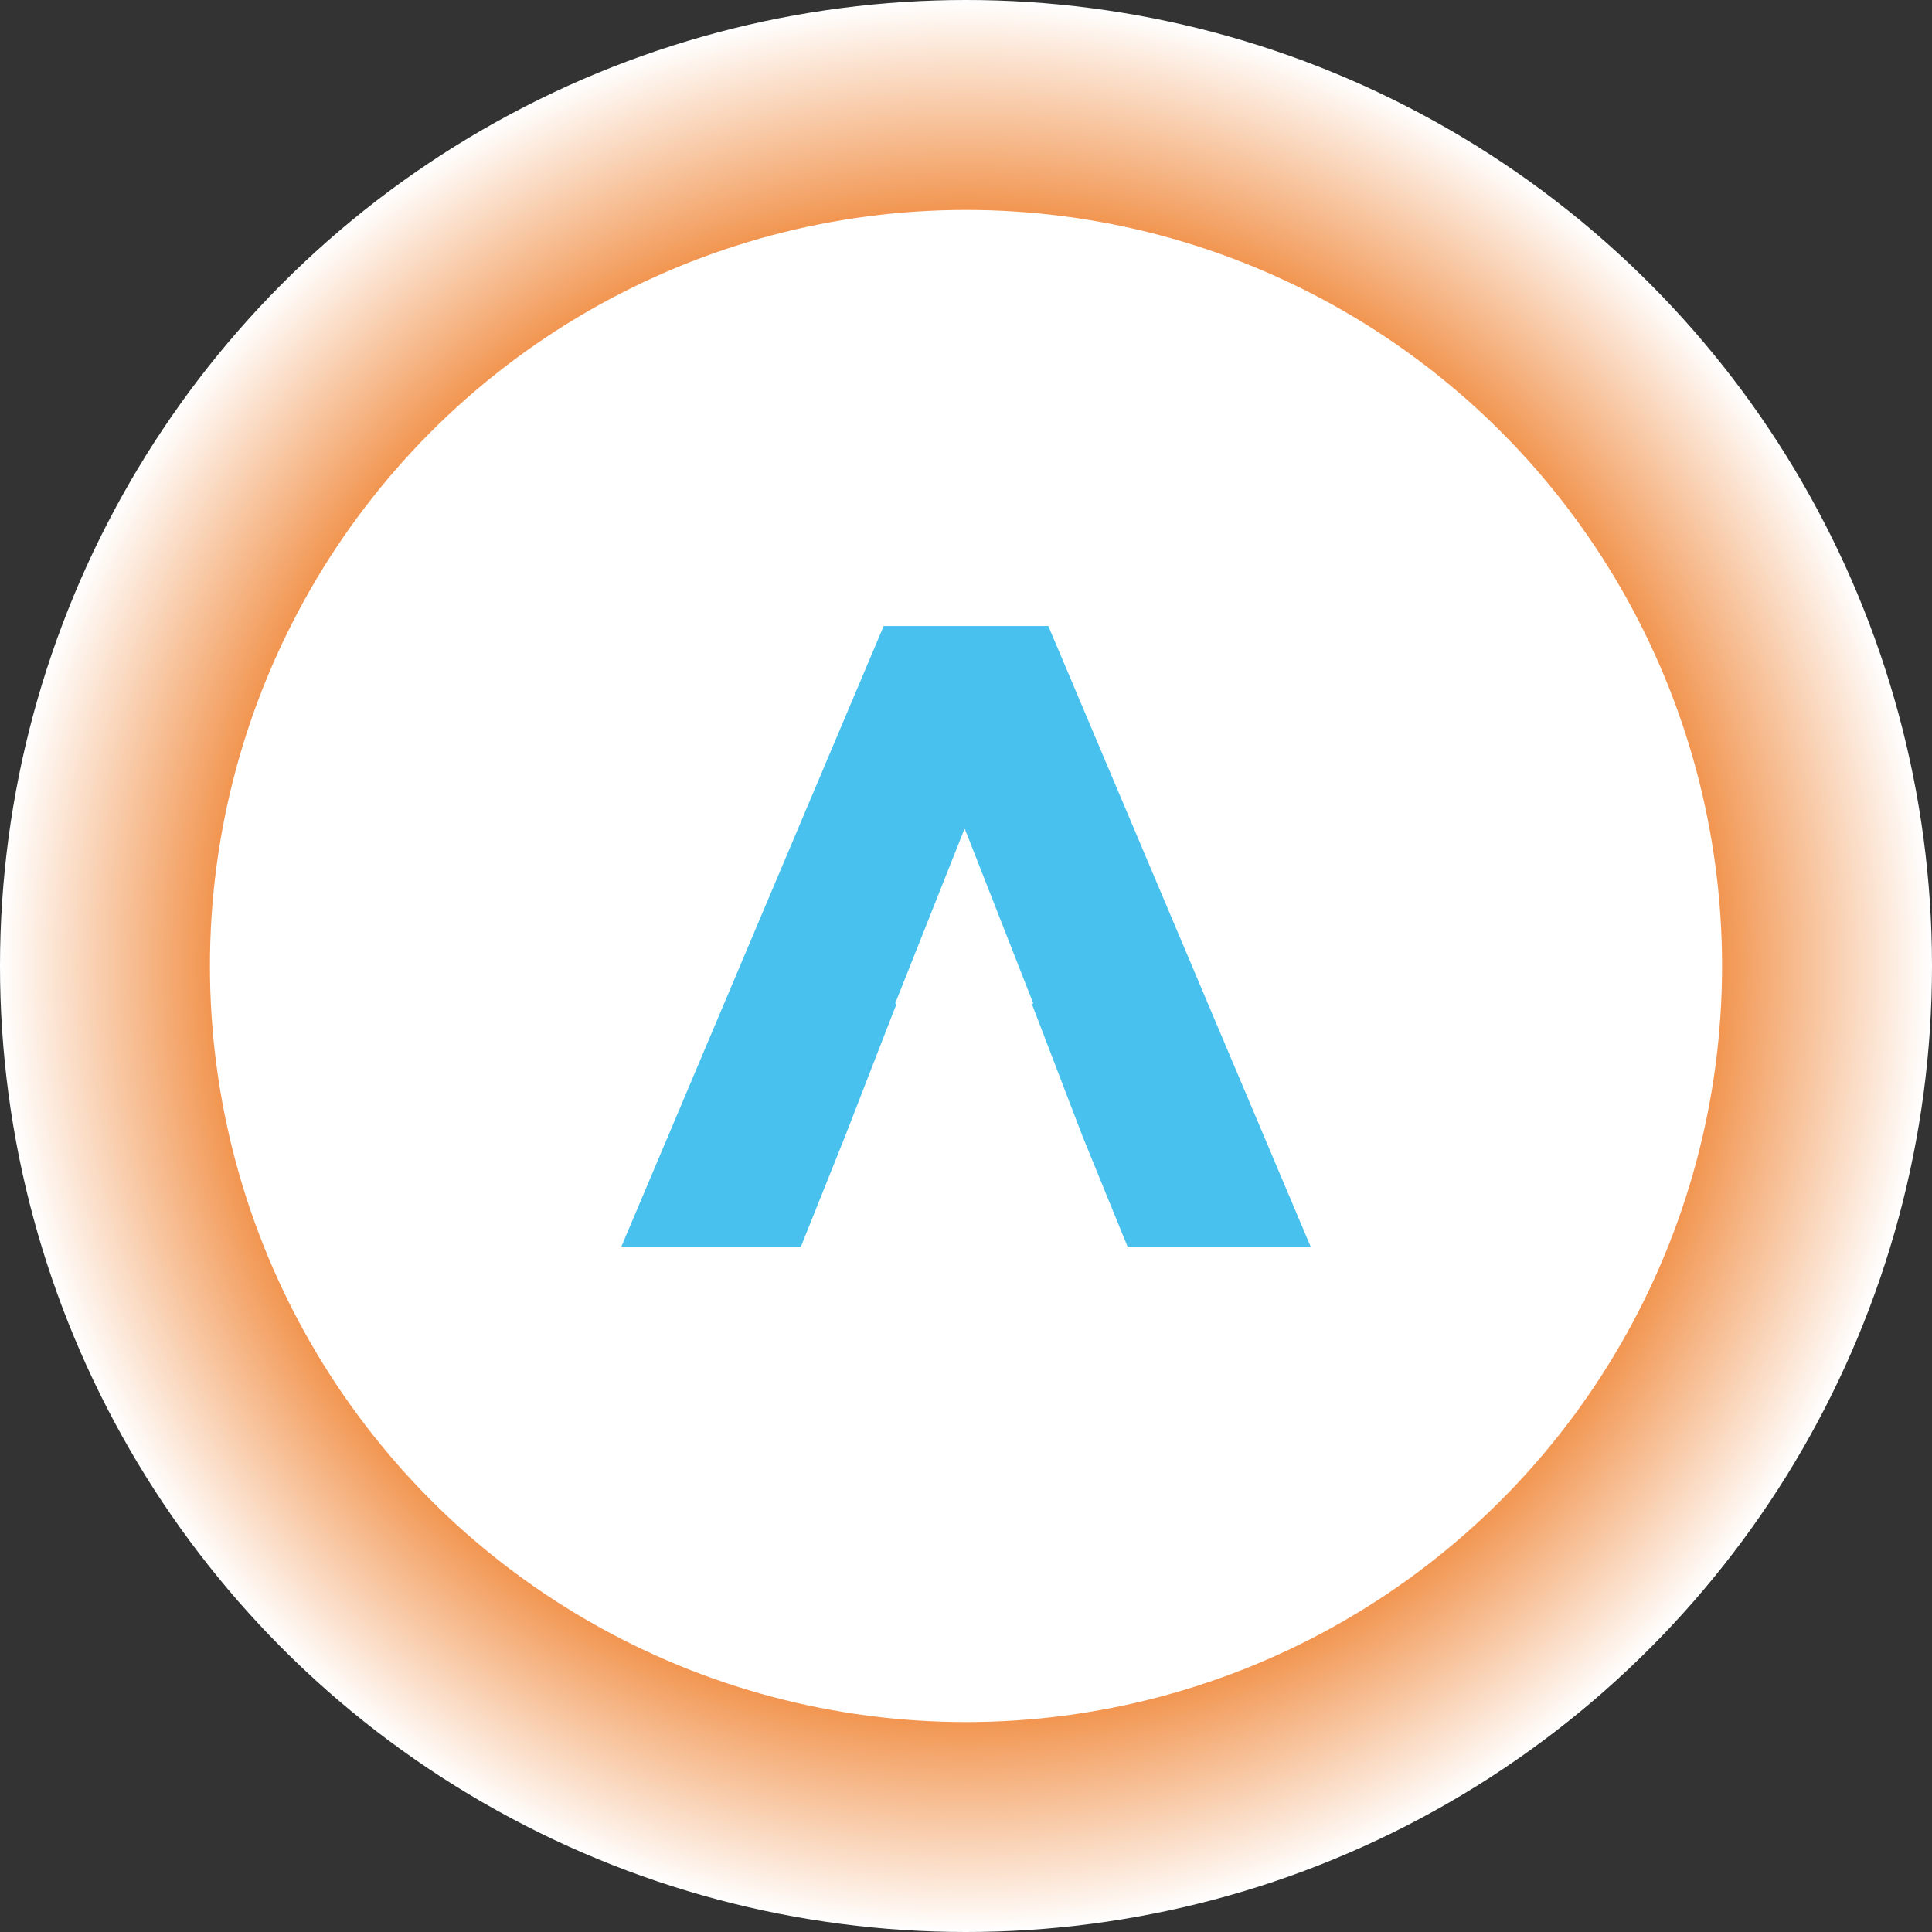 <?xml version="1.0" encoding="UTF-8"?><svg id="Layer_1" xmlns="http://www.w3.org/2000/svg" xmlns:xlink="http://www.w3.org/1999/xlink" viewBox="0 0 390.38 390.38"><rect x="0" y="0" width="390.38" height="390.38" fill="#333333" stroke="none"/><defs><style>.cls-1{fill:#fff;}.cls-2{fill:#48c1ee;}.cls-3{fill:url(#radial-gradient);}</style><radialGradient id="radial-gradient" cx="195.19" cy="196.81" fx="195.19" fy="196.81" r="195.19" gradientTransform="translate(0 392) scale(1 -1)" gradientUnits="userSpaceOnUse"><stop offset=".69" stop-color="#ec6907"/><stop offset="1" stop-color="#fff"/></radialGradient></defs><circle class="cls-3" cx="195.19" cy="195.19" r="195.19"/><circle class="cls-1" cx="195.19" cy="195.19" r="152.77"/><polygon class="cls-2" points="211.82 126.49 178.56 126.49 125.56 251.88 161.84 251.88 170.74 229.65 181.17 202.79 180.87 202.79 194.92 167.4 208.8 202.79 208.47 202.79 218.76 229.65 227.83 251.88 264.82 251.88 211.82 126.49"/></svg>